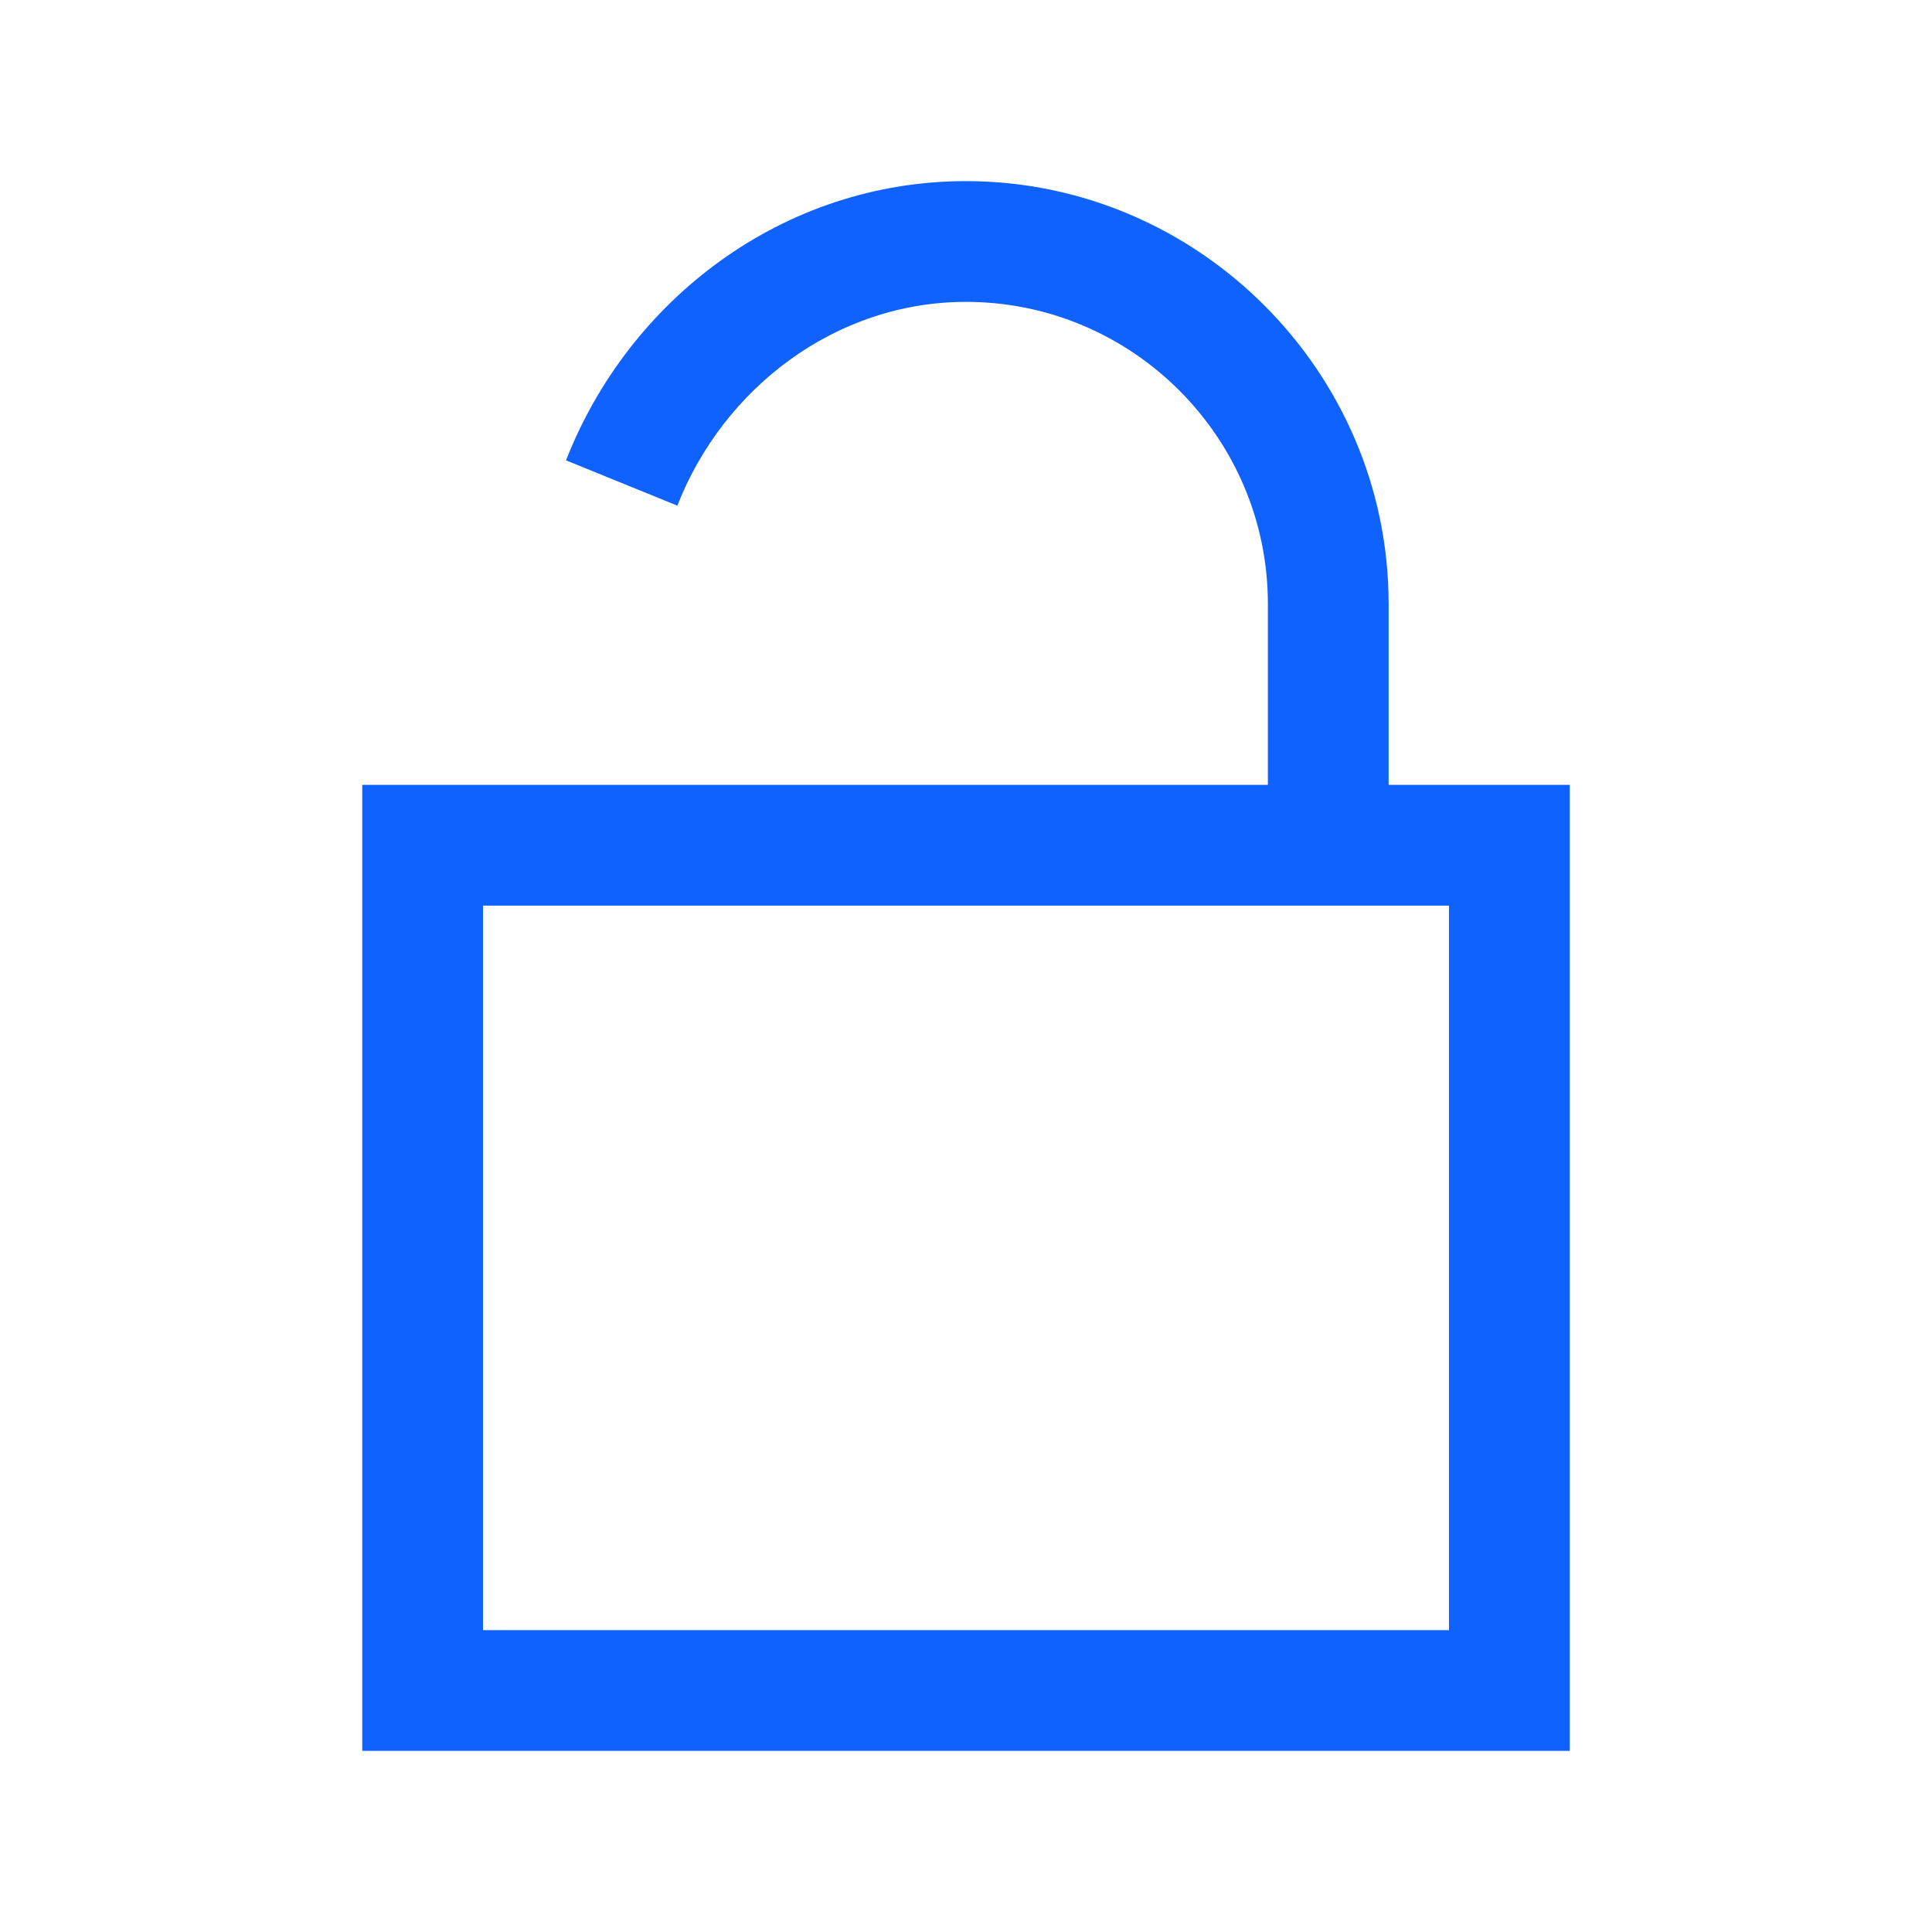 <svg width="32" height="32" viewBox="0 0 32 32" fill="none" xmlns="http://www.w3.org/2000/svg">
<path d="M16 3C12.965 3 10.414 4.965 9.375 7.625L11.219 8.375C11.977 6.434 13.836 5 16 5C18.754 5 21 7.246 21 10V13H6V29H26V13H23V10C23 6.156 19.844 3 16 3ZM8 15H24V27H8V15Z" fill="#1062FE"/>
</svg>
